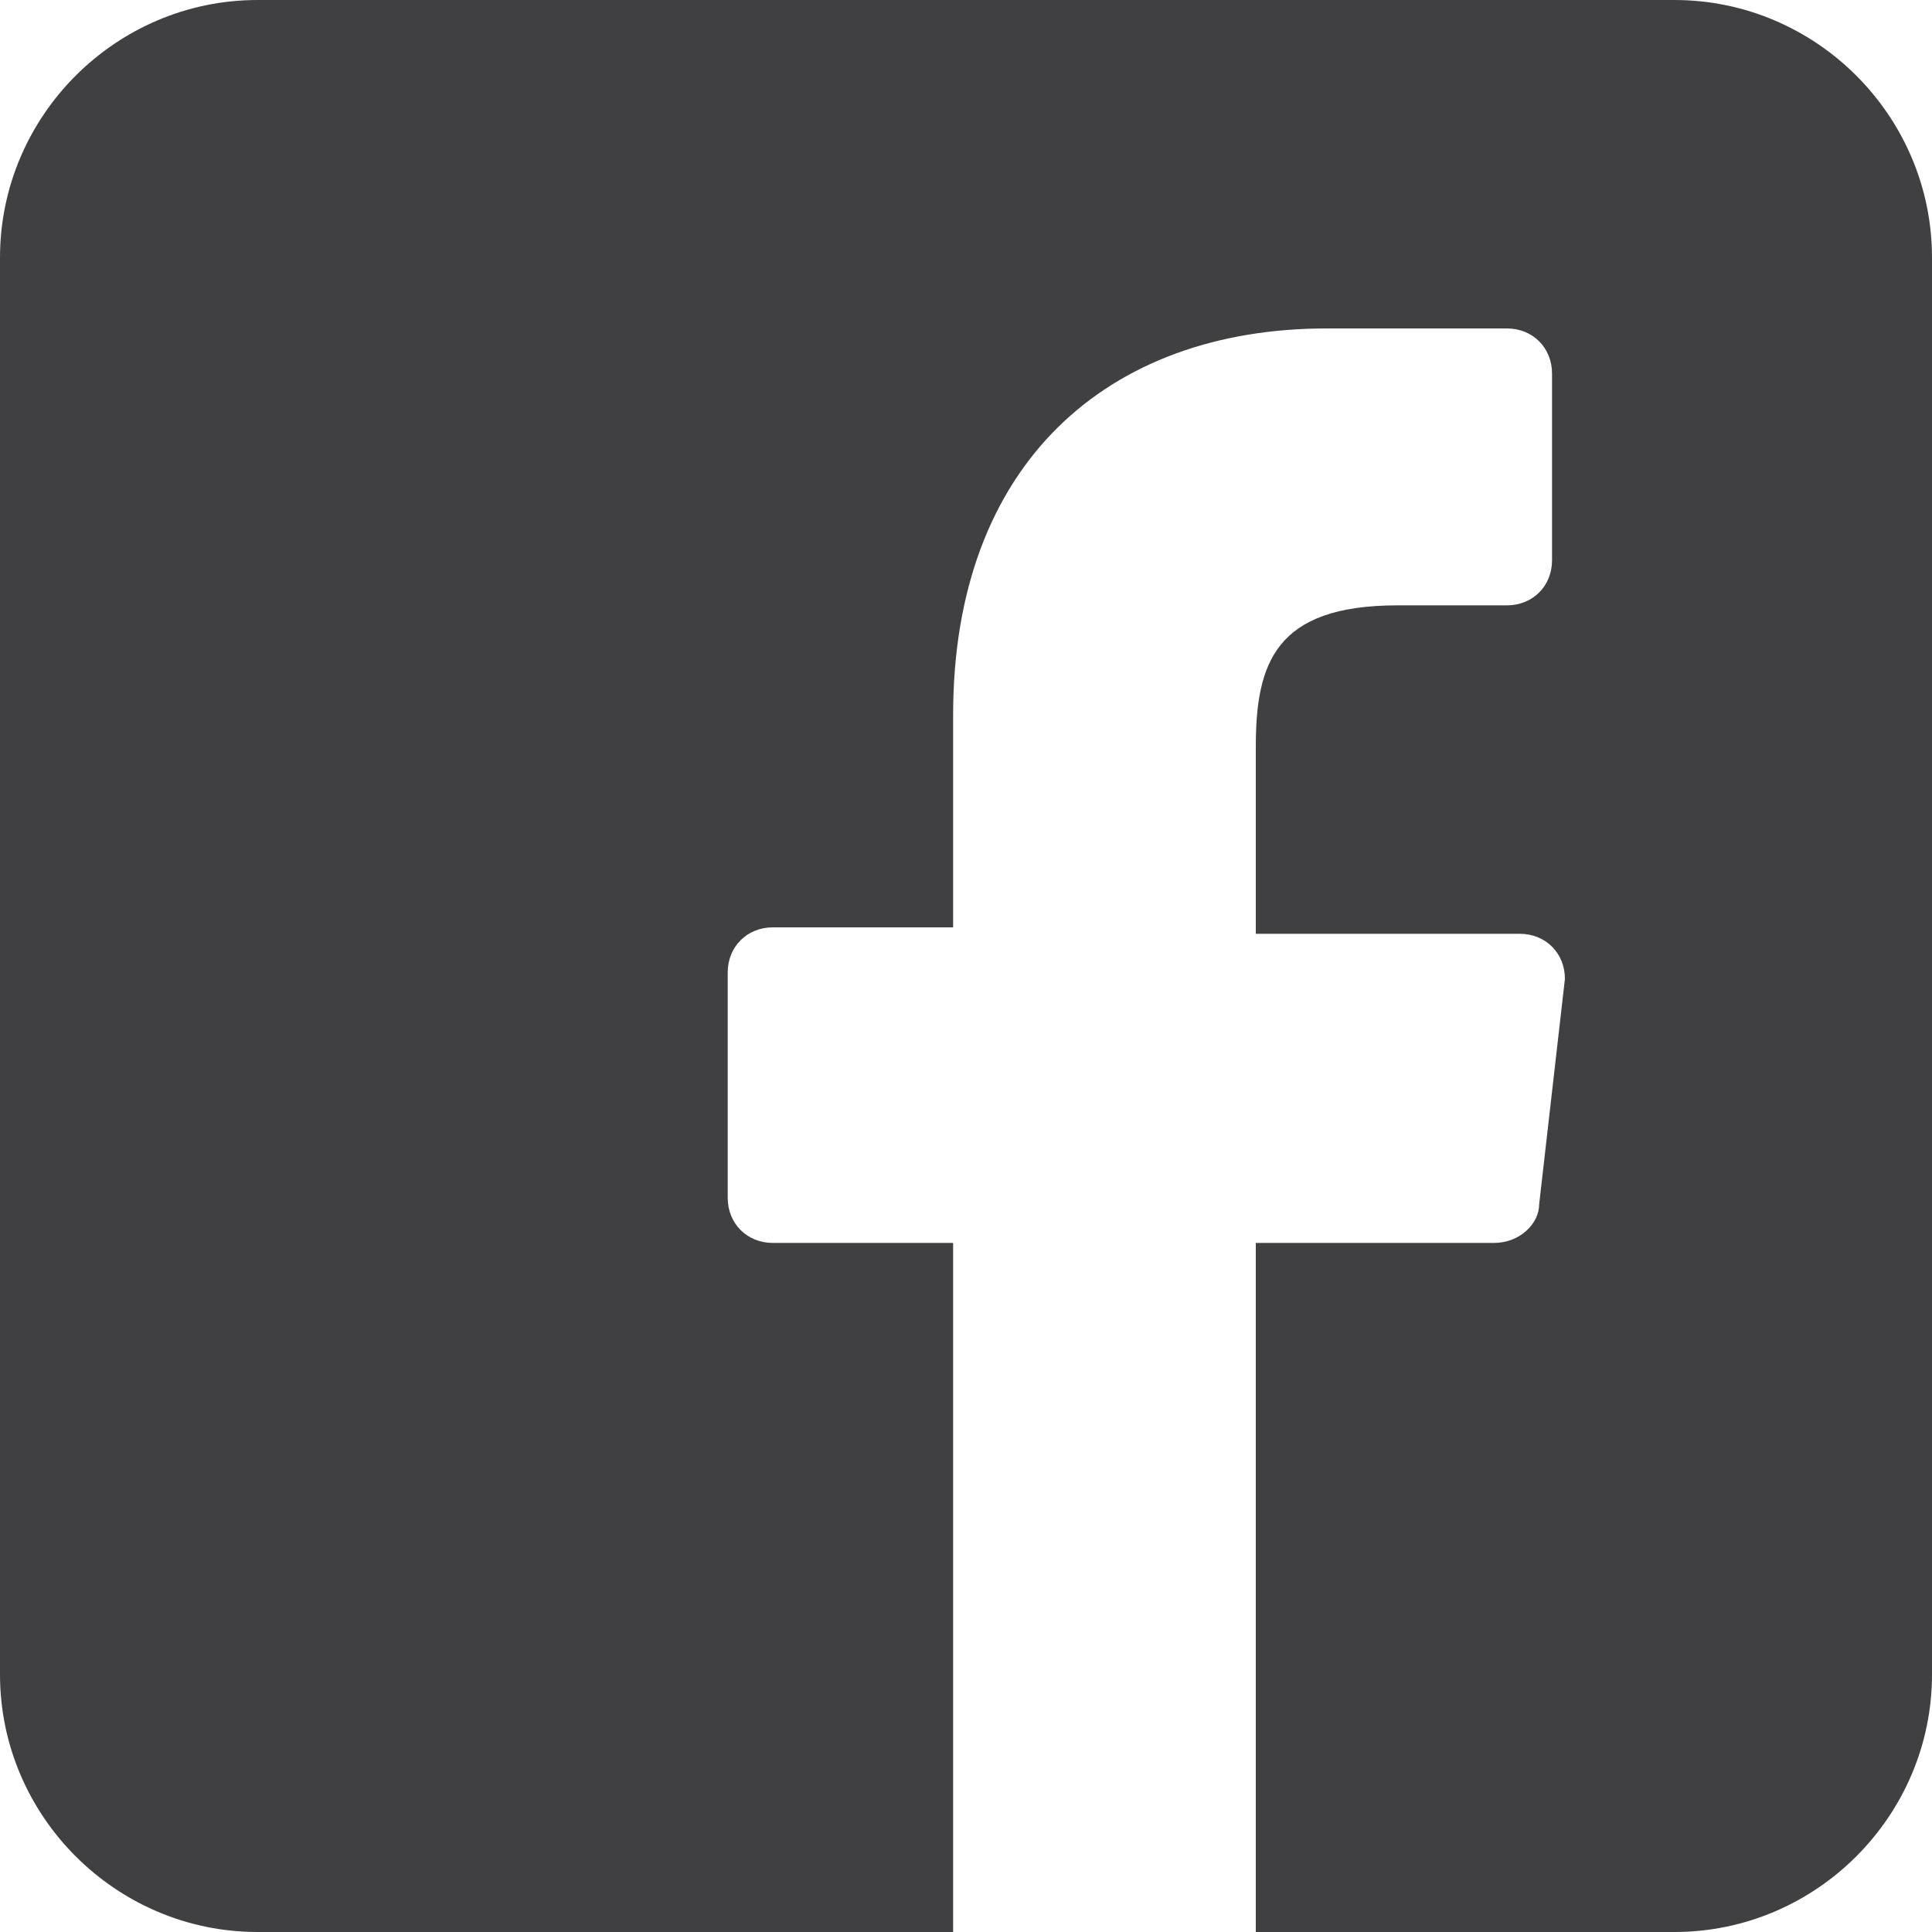 <?xml version="1.0" encoding="utf-8"?>
<!-- Generator: Adobe Illustrator 27.9.6, SVG Export Plug-In . SVG Version: 9.03 Build 54986)  -->
<svg version="1.1" id="Layer_2_00000094589617792167287880000003028710301473288090_"
	 xmlns="http://www.w3.org/2000/svg" xmlns:xlink="http://www.w3.org/1999/xlink" x="0px" y="0px" viewBox="0 0 30 30"
	 style="enable-background:new 0 0 30 30;" xml:space="preserve">
<style type="text/css">
	.st0{fill:#404042;}
</style>
<g>
	<path class="st0" d="M26,0H4C1.8,0,0,1.8,0,4V26c0,2.2,1.8,4,4,4h10.8l0-10.7h-2.8c-0.4,0-0.7-0.3-0.7-0.7l0-3.5
		c0-0.4,0.3-0.7,0.7-0.7h2.8v-3.3c0-3.9,2.4-6,5.8-6h2.8c0.4,0,0.7,0.3,0.7,0.7v2.9c0,0.4-0.3,0.7-0.7,0.7h-1.7
		c-1.9,0-2.2,0.9-2.2,2.2v2.9h4.1c0.4,0,0.7,0.3,0.7,0.7l-0.4,3.5c0,0.3-0.3,0.6-0.7,0.6h-3.7l0,10.7H26c2.2,0,4-1.8,4-4V4
		C30,1.8,28.2,0,26,0"/>
</g>
</svg>
